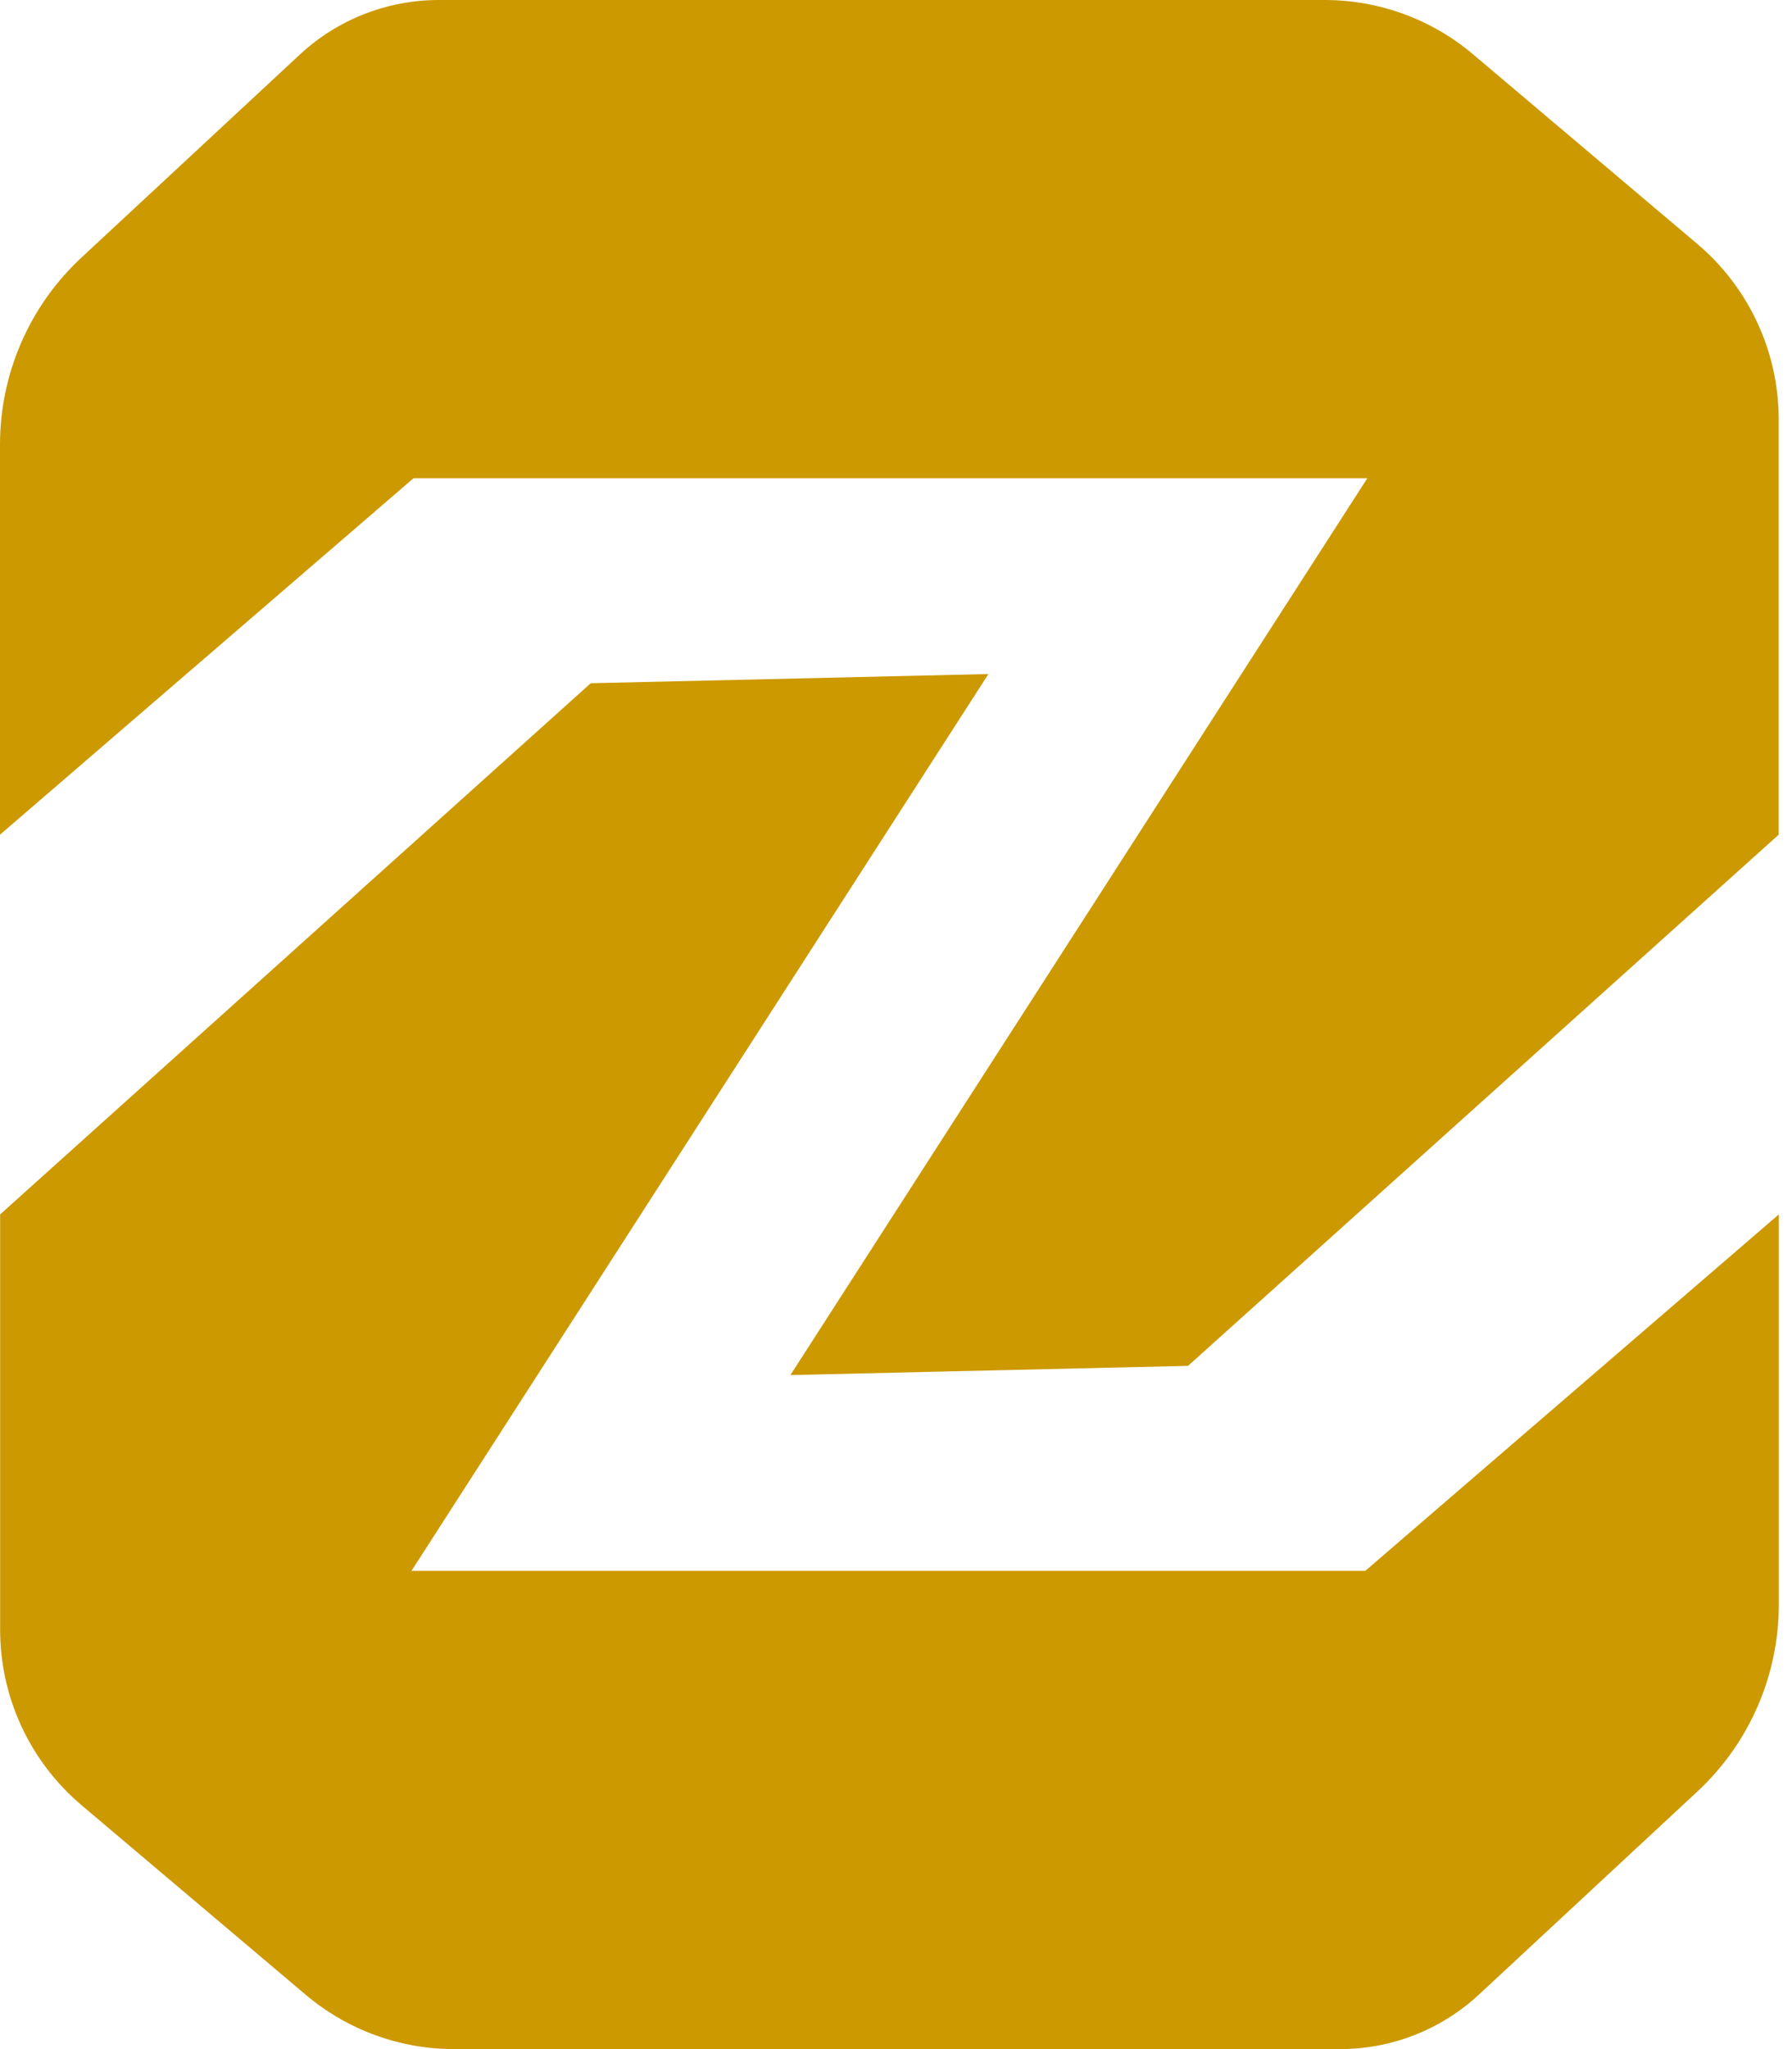 <svg width="28" height="32" viewBox="0 0 28 32" fill="none" xmlns="http://www.w3.org/2000/svg">
<path d="M0 13.035V7.721V6.944C0 5.836 0.46 4.778 1.272 4.023L4.684 0.853C5.273 0.305 6.05 0 6.855 0H20.699C21.548 0 22.368 0.301 23.014 0.846L26.52 3.809C27.327 4.492 27.792 5.493 27.792 6.549V13.035L18.563 21.33L12.35 21.474L21.365 7.468H6.462L0 13.035Z" fill="#CC9900"/>
<path d="M27.794 18.965V24.279V25.056C27.794 26.164 27.334 27.222 26.522 27.977L23.11 31.147C22.521 31.695 21.744 32 20.939 32H7.095C6.246 32 5.426 31.699 4.78 31.154L1.274 28.191C0.467 27.508 0.002 26.507 0.002 25.451V18.965L9.23 10.67L15.444 10.526L6.429 24.532H21.332L27.794 18.965Z" fill="#CC9900"/>
</svg>
